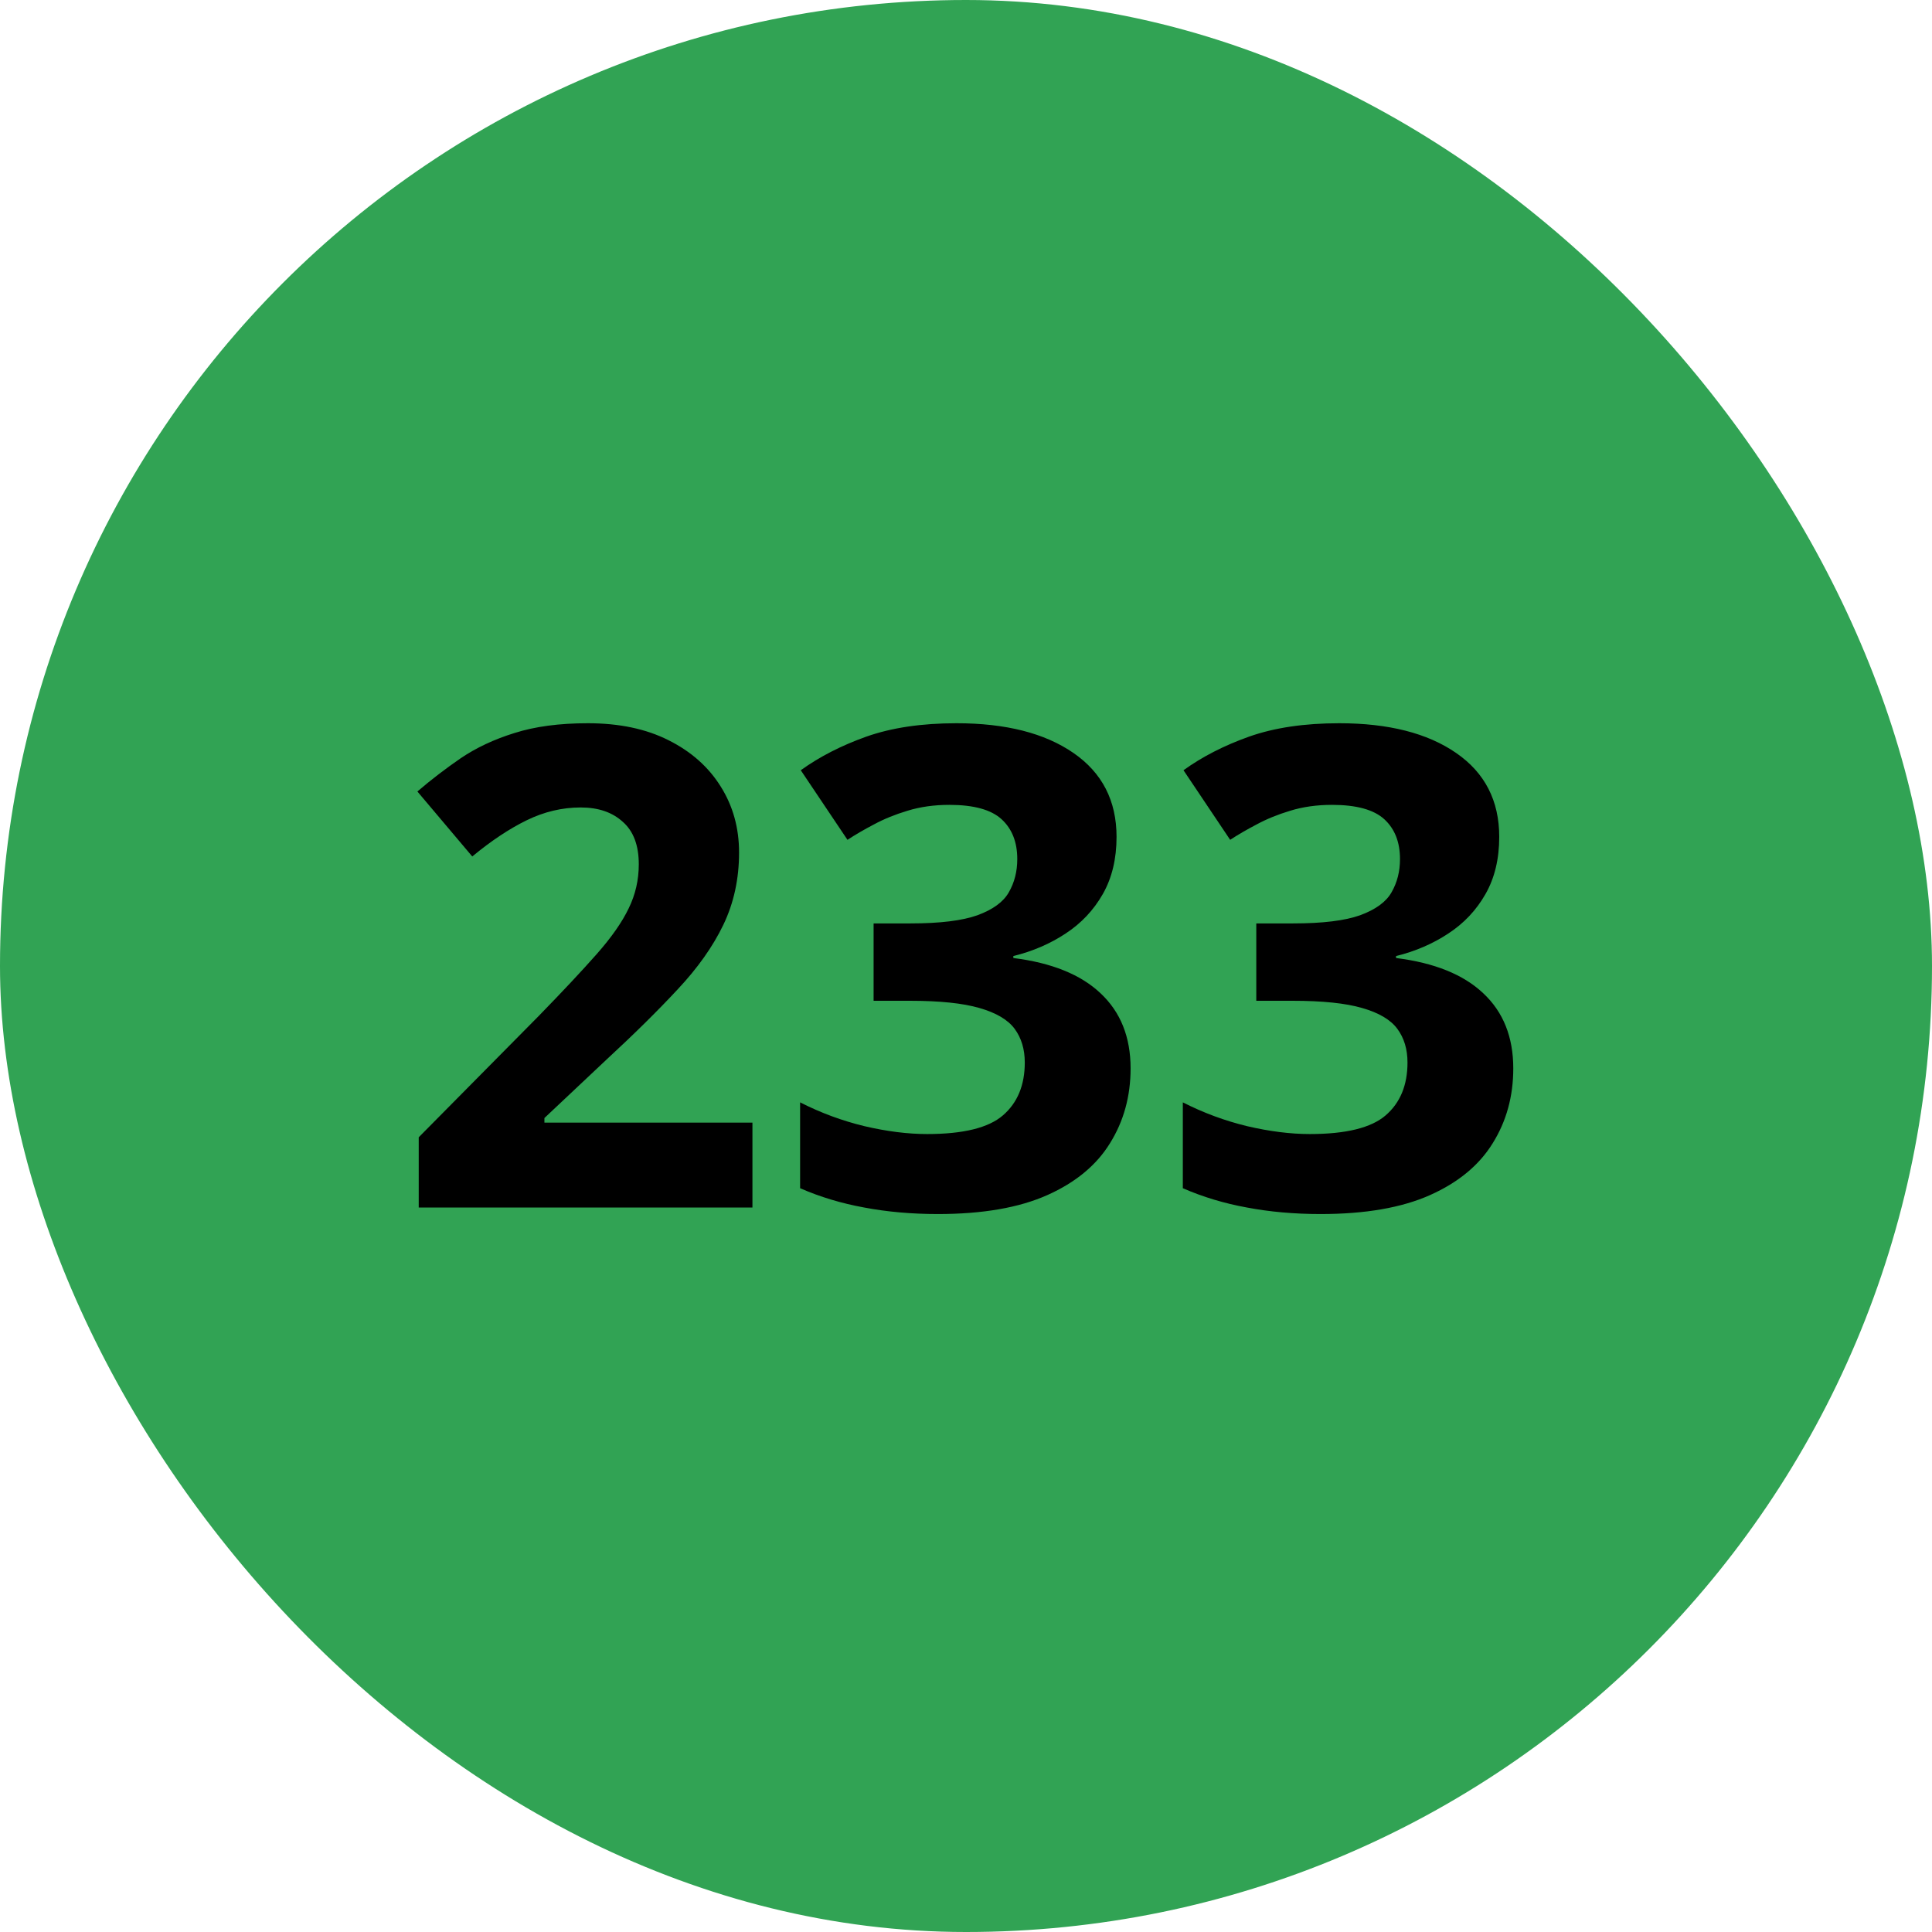 <svg width="52" height="52" viewBox="0 0 52 52" fill="none" xmlns="http://www.w3.org/2000/svg">
<rect width="52" height="52" rx="26" fill="#31A354"/>
<path d="M20.252 32.5H11.27V30.61L14.495 27.35C15.146 26.682 15.667 26.125 16.06 25.68C16.458 25.229 16.745 24.818 16.921 24.449C17.102 24.08 17.193 23.685 17.193 23.263C17.193 22.753 17.05 22.372 16.763 22.12C16.481 21.862 16.104 21.733 15.629 21.733C15.131 21.733 14.648 21.848 14.179 22.076C13.71 22.305 13.221 22.63 12.711 23.052L11.234 21.303C11.604 20.986 11.993 20.688 12.403 20.406C12.819 20.125 13.3 19.899 13.845 19.73C14.396 19.554 15.055 19.466 15.822 19.466C16.666 19.466 17.39 19.618 17.993 19.923C18.602 20.227 19.071 20.644 19.399 21.171C19.727 21.692 19.892 22.284 19.892 22.946C19.892 23.655 19.751 24.303 19.47 24.889C19.189 25.475 18.778 26.055 18.239 26.629C17.706 27.203 17.061 27.839 16.306 28.536L14.653 30.092V30.215H20.252V32.5ZM30.052 22.524C30.052 23.116 29.929 23.629 29.683 24.062C29.436 24.496 29.102 24.851 28.681 25.126C28.265 25.401 27.796 25.604 27.274 25.732V25.785C28.306 25.914 29.088 26.23 29.621 26.734C30.16 27.238 30.43 27.912 30.43 28.756C30.43 29.506 30.245 30.177 29.876 30.769C29.513 31.36 28.95 31.826 28.189 32.166C27.427 32.506 26.445 32.676 25.244 32.676C24.535 32.676 23.873 32.617 23.258 32.5C22.648 32.389 22.074 32.216 21.535 31.981V29.67C22.086 29.951 22.663 30.165 23.267 30.311C23.87 30.452 24.433 30.523 24.954 30.523C25.927 30.523 26.606 30.355 26.993 30.021C27.386 29.682 27.582 29.207 27.582 28.598C27.582 28.24 27.491 27.939 27.31 27.692C27.128 27.446 26.811 27.259 26.36 27.13C25.915 27.001 25.291 26.936 24.488 26.936H23.513V24.854H24.506C25.297 24.854 25.898 24.78 26.308 24.634C26.724 24.481 27.005 24.276 27.151 24.019C27.304 23.755 27.38 23.456 27.38 23.122C27.38 22.665 27.239 22.308 26.958 22.05C26.677 21.792 26.208 21.663 25.552 21.663C25.142 21.663 24.767 21.716 24.427 21.821C24.093 21.921 23.791 22.044 23.521 22.19C23.252 22.331 23.015 22.469 22.81 22.604L21.553 20.731C22.057 20.368 22.645 20.066 23.319 19.826C23.999 19.586 24.808 19.466 25.745 19.466C27.069 19.466 28.118 19.732 28.892 20.266C29.665 20.799 30.052 21.552 30.052 22.524ZM40.352 22.524C40.352 23.116 40.23 23.629 39.983 24.062C39.737 24.496 39.403 24.851 38.981 25.126C38.565 25.401 38.097 25.604 37.575 25.732V25.785C38.606 25.914 39.389 26.23 39.922 26.734C40.461 27.238 40.73 27.912 40.73 28.756C40.73 29.506 40.546 30.177 40.177 30.769C39.813 31.36 39.251 31.826 38.489 32.166C37.727 32.506 36.746 32.676 35.545 32.676C34.836 32.676 34.174 32.617 33.559 32.5C32.949 32.389 32.375 32.216 31.836 31.981V29.67C32.387 29.951 32.964 30.165 33.567 30.311C34.171 30.452 34.733 30.523 35.255 30.523C36.227 30.523 36.907 30.355 37.294 30.021C37.687 29.682 37.883 29.207 37.883 28.598C37.883 28.24 37.792 27.939 37.61 27.692C37.429 27.446 37.112 27.259 36.661 27.13C36.216 27.001 35.592 26.936 34.789 26.936H33.813V24.854H34.807C35.598 24.854 36.198 24.78 36.608 24.634C37.024 24.481 37.306 24.276 37.452 24.019C37.605 23.755 37.681 23.456 37.681 23.122C37.681 22.665 37.54 22.308 37.259 22.05C36.977 21.792 36.509 21.663 35.852 21.663C35.442 21.663 35.067 21.716 34.727 21.821C34.394 21.921 34.092 22.044 33.822 22.19C33.553 22.331 33.315 22.469 33.11 22.604L31.854 20.731C32.357 20.368 32.946 20.066 33.62 19.826C34.3 19.586 35.108 19.466 36.046 19.466C37.37 19.466 38.419 19.732 39.192 20.266C39.966 20.799 40.352 21.552 40.352 22.524Z" fill="black"/>
</svg>
